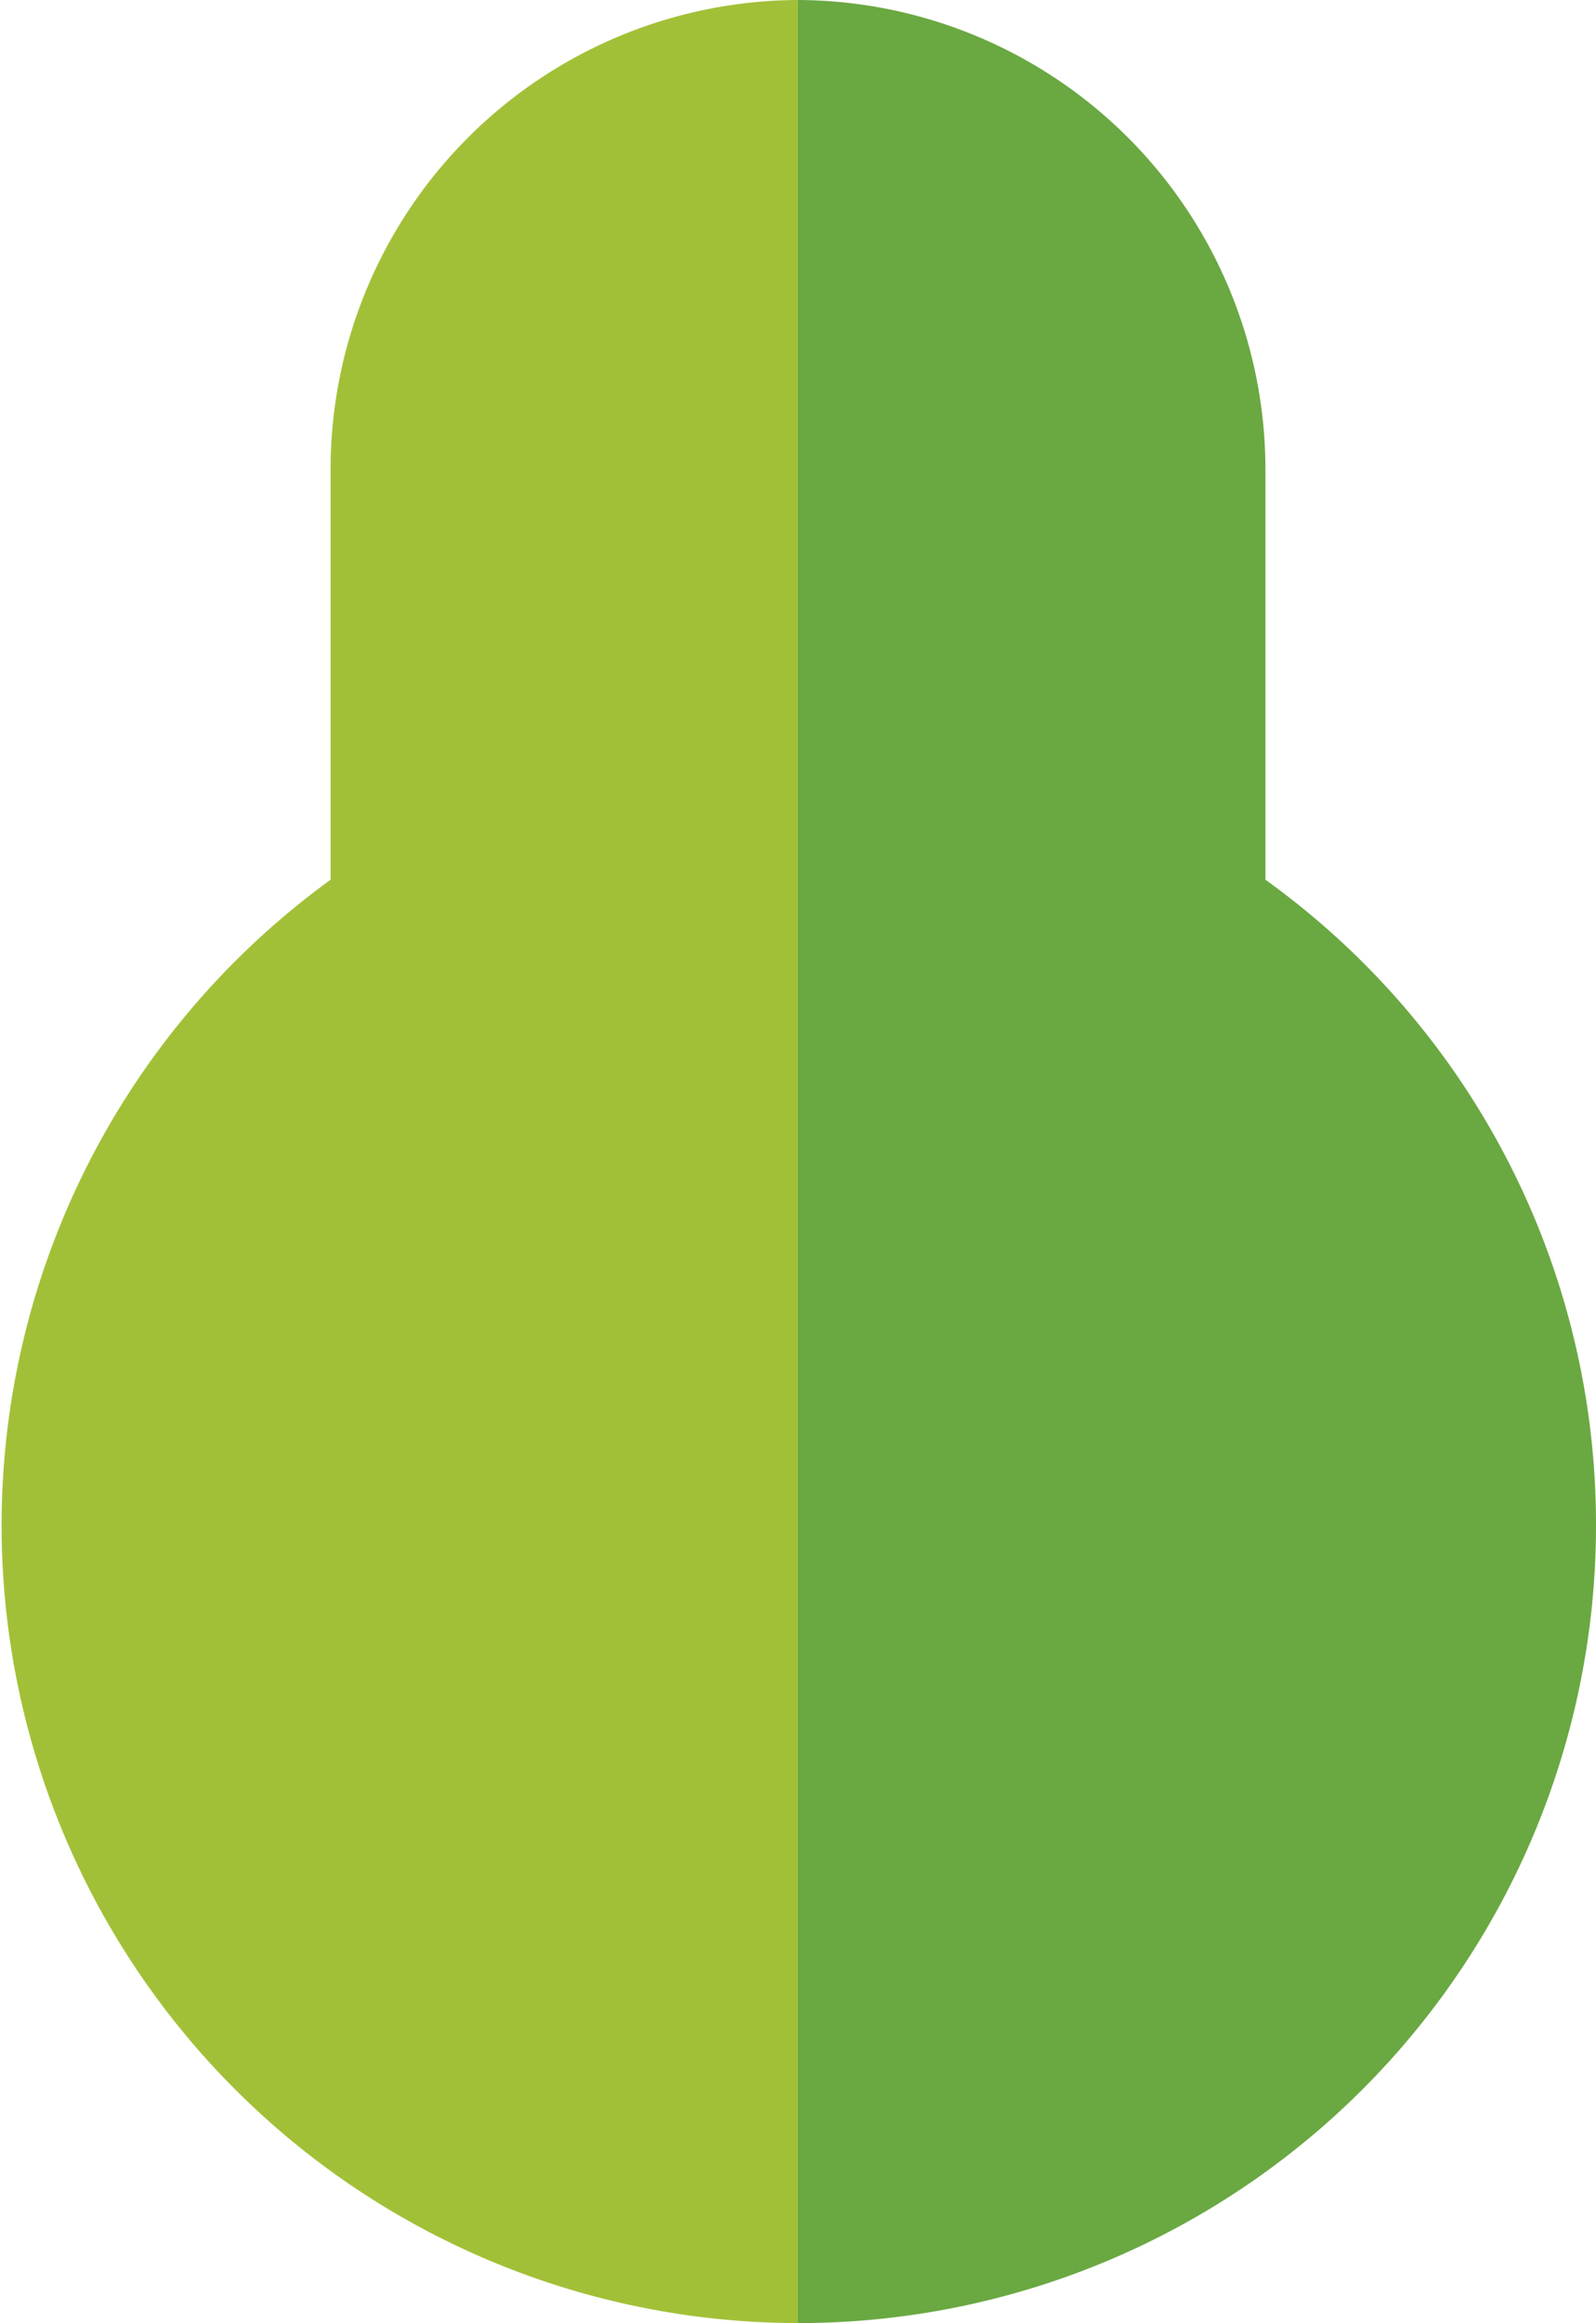 <svg xmlns="http://www.w3.org/2000/svg" viewBox="0 0 24.14 35.12"><defs><style>.cls-1{fill:#a2c037;}.cls-2{fill:#6aa842;}</style></defs><title>icoCuerpo5</title><g id="Capa_2" data-name="Capa 2"><g id="desk"><path class="cls-1" d="M5,7.1v6.2a12.06,12.06,0,0,0,7.1,21.82V0A7.1,7.1,0,0,0,5,7.1Z"/><path class="cls-2" d="M24.14,23.05a12,12,0,0,0-5-9.75V7.1A7.1,7.1,0,0,0,12.07,0V35.12A12.06,12.06,0,0,0,24.14,23.05Z"/></g></g></svg>